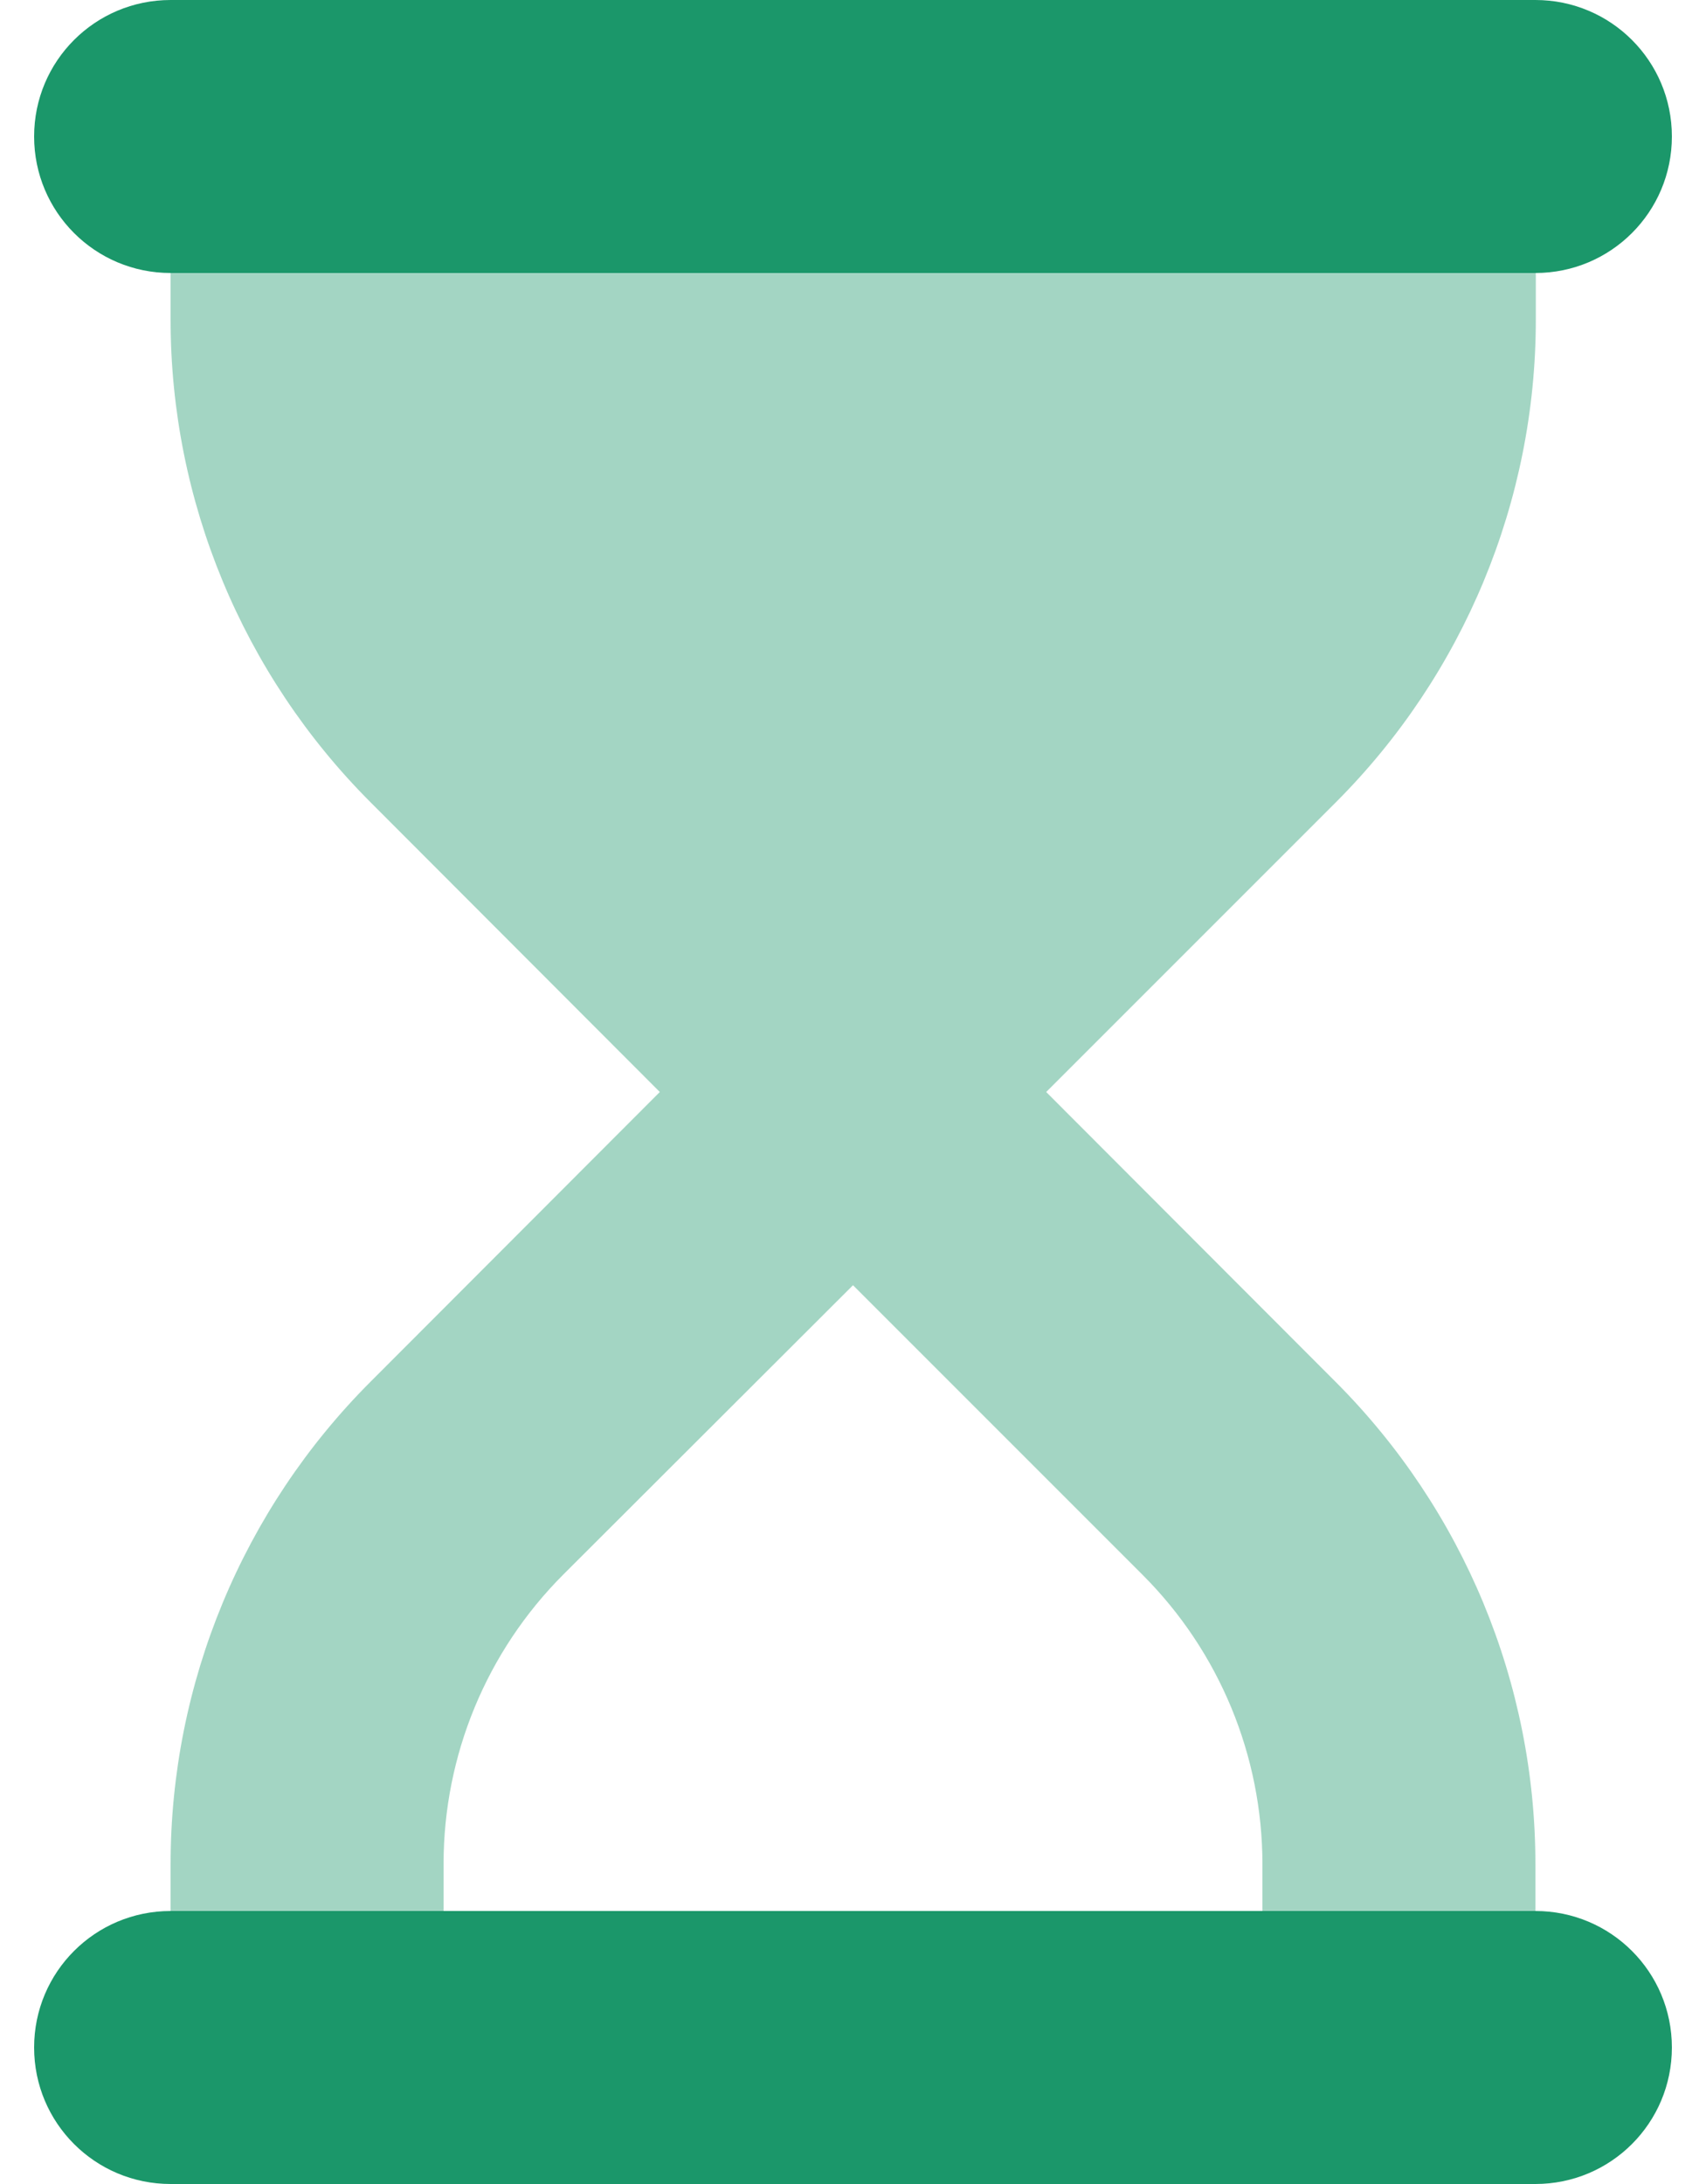 <svg width="25" height="32" viewBox="0 0 25 32" fill="none" xmlns="http://www.w3.org/2000/svg">
<g id="Frame" clip-path="url(#clip0_2443_6064)">
<path id="Vector" opacity="0.4" d="M2.5 4V4.688C2.5 7.338 3.556 9.881 5.431 11.756L9.669 16L5.431 20.244C3.556 22.119 2.5 24.663 2.5 27.312V28H6.5V27.312C6.5 25.719 7.131 24.194 8.256 23.069L12.5 18.831L16.744 23.075C17.869 24.2 18.5 25.725 18.5 27.319V28.006H22.5V27.312C22.5 24.663 21.444 22.119 19.569 20.244L15.331 16L19.575 11.756C21.45 9.881 22.506 7.338 22.506 4.688V4H20.5H18.5H6.5H4.5H2.5Z" fill="#1B976A"/>
<path id="Vector_2" d="M2.5 0C1.394 0 0.5 0.894 0.5 2C0.5 3.106 1.394 4 2.5 4H22.5C23.606 4 24.5 3.106 24.5 2C24.5 0.894 23.606 0 22.5 0H2.5ZM2.5 28C1.394 28 0.5 28.894 0.5 30C0.5 31.106 1.394 32 2.5 32H22.5C23.606 32 24.5 31.106 24.5 30C24.5 28.894 23.606 28 22.5 28H2.5Z" fill="#1B976A"/>
</g>
<defs>
<clipPath id="clip0_2443_6064">
<rect width="24" height="32" fill="white" transform="translate(0.5)"/>
</clipPath>
</defs>
</svg>
